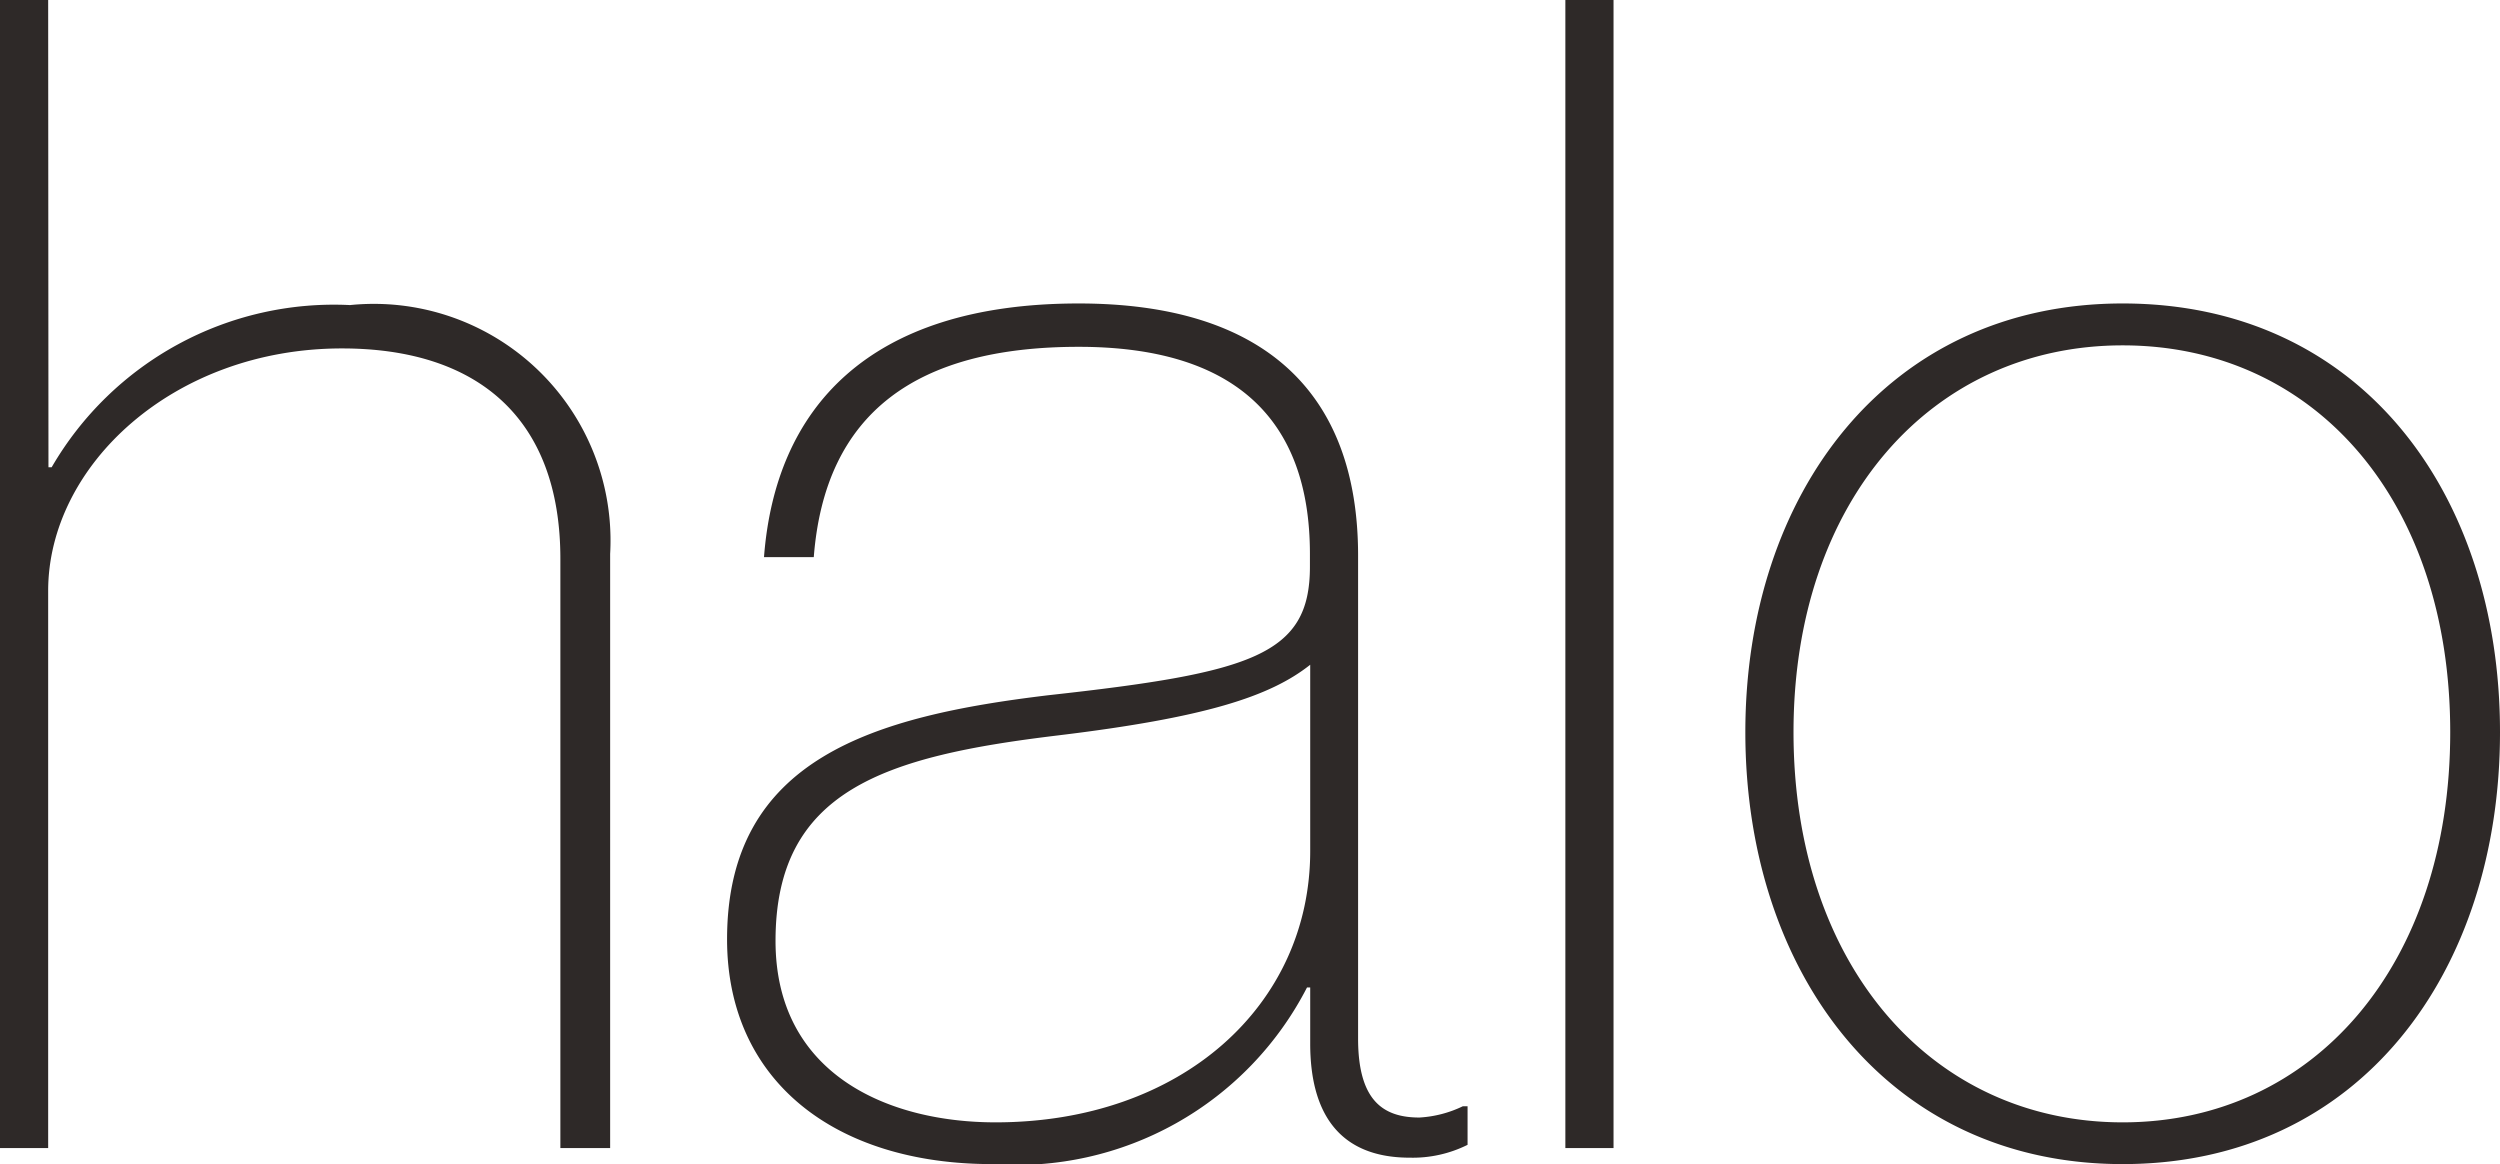 <svg xmlns="http://www.w3.org/2000/svg" width="34.254" height="15.95" viewBox="0 0 34.254 15.95"><path d="M-16.148-15.73h-.66V0h.66V-7.634c0-1.716,1.716-3.322,4.026-3.322,1.848,0,2.992.946,2.992,2.882V0h.682V-8.14a3.243,3.243,0,0,0-3.564-3.41A4.471,4.471,0,0,0-16.1-9.328h-.044ZM2.508.132A1.684,1.684,0,0,0,3.3-.044V-.572H3.234a1.57,1.57,0,0,1-.594.154C2.134-.418,1.8-.66,1.8-1.5V-8.118c0-2.244-1.3-3.454-3.828-3.454-2.9,0-4.158,1.452-4.312,3.476h.682c.154-1.98,1.408-2.882,3.63-2.882,2.112,0,3.168.968,3.168,2.838v.176c0,1.21-.792,1.452-3.586,1.76-2.376.286-4.4.858-4.4,3.344,0,1.936,1.474,3.08,3.63,3.08A4.479,4.479,0,0,0,1.1-2.2h.044v.77C1.144-.506,1.518.132,2.508.132ZM-3.168-.352c-1.474,0-3.014-.66-3.014-2.486,0-2.068,1.5-2.53,3.872-2.816,2-.242,2.9-.528,3.454-.968V-4.07C1.144-1.958-.616-.352-3.168-.352ZM5.3-15.73h-.66V0H5.3ZM12.276.22c3.256,0,5.17-2.64,5.17-5.918s-1.914-5.874-5.17-5.874c-3.234,0-5.17,2.618-5.17,5.874C7.106-2.42,9.042.22,12.276.22Zm0-.572c-2.618,0-4.51-2.156-4.51-5.346,0-3.168,1.892-5.3,4.51-5.3s4.488,2.112,4.488,5.3S14.894-.352,12.276-.352Z" transform="translate(16.808 15.73)" fill="#2e2928"/></svg>